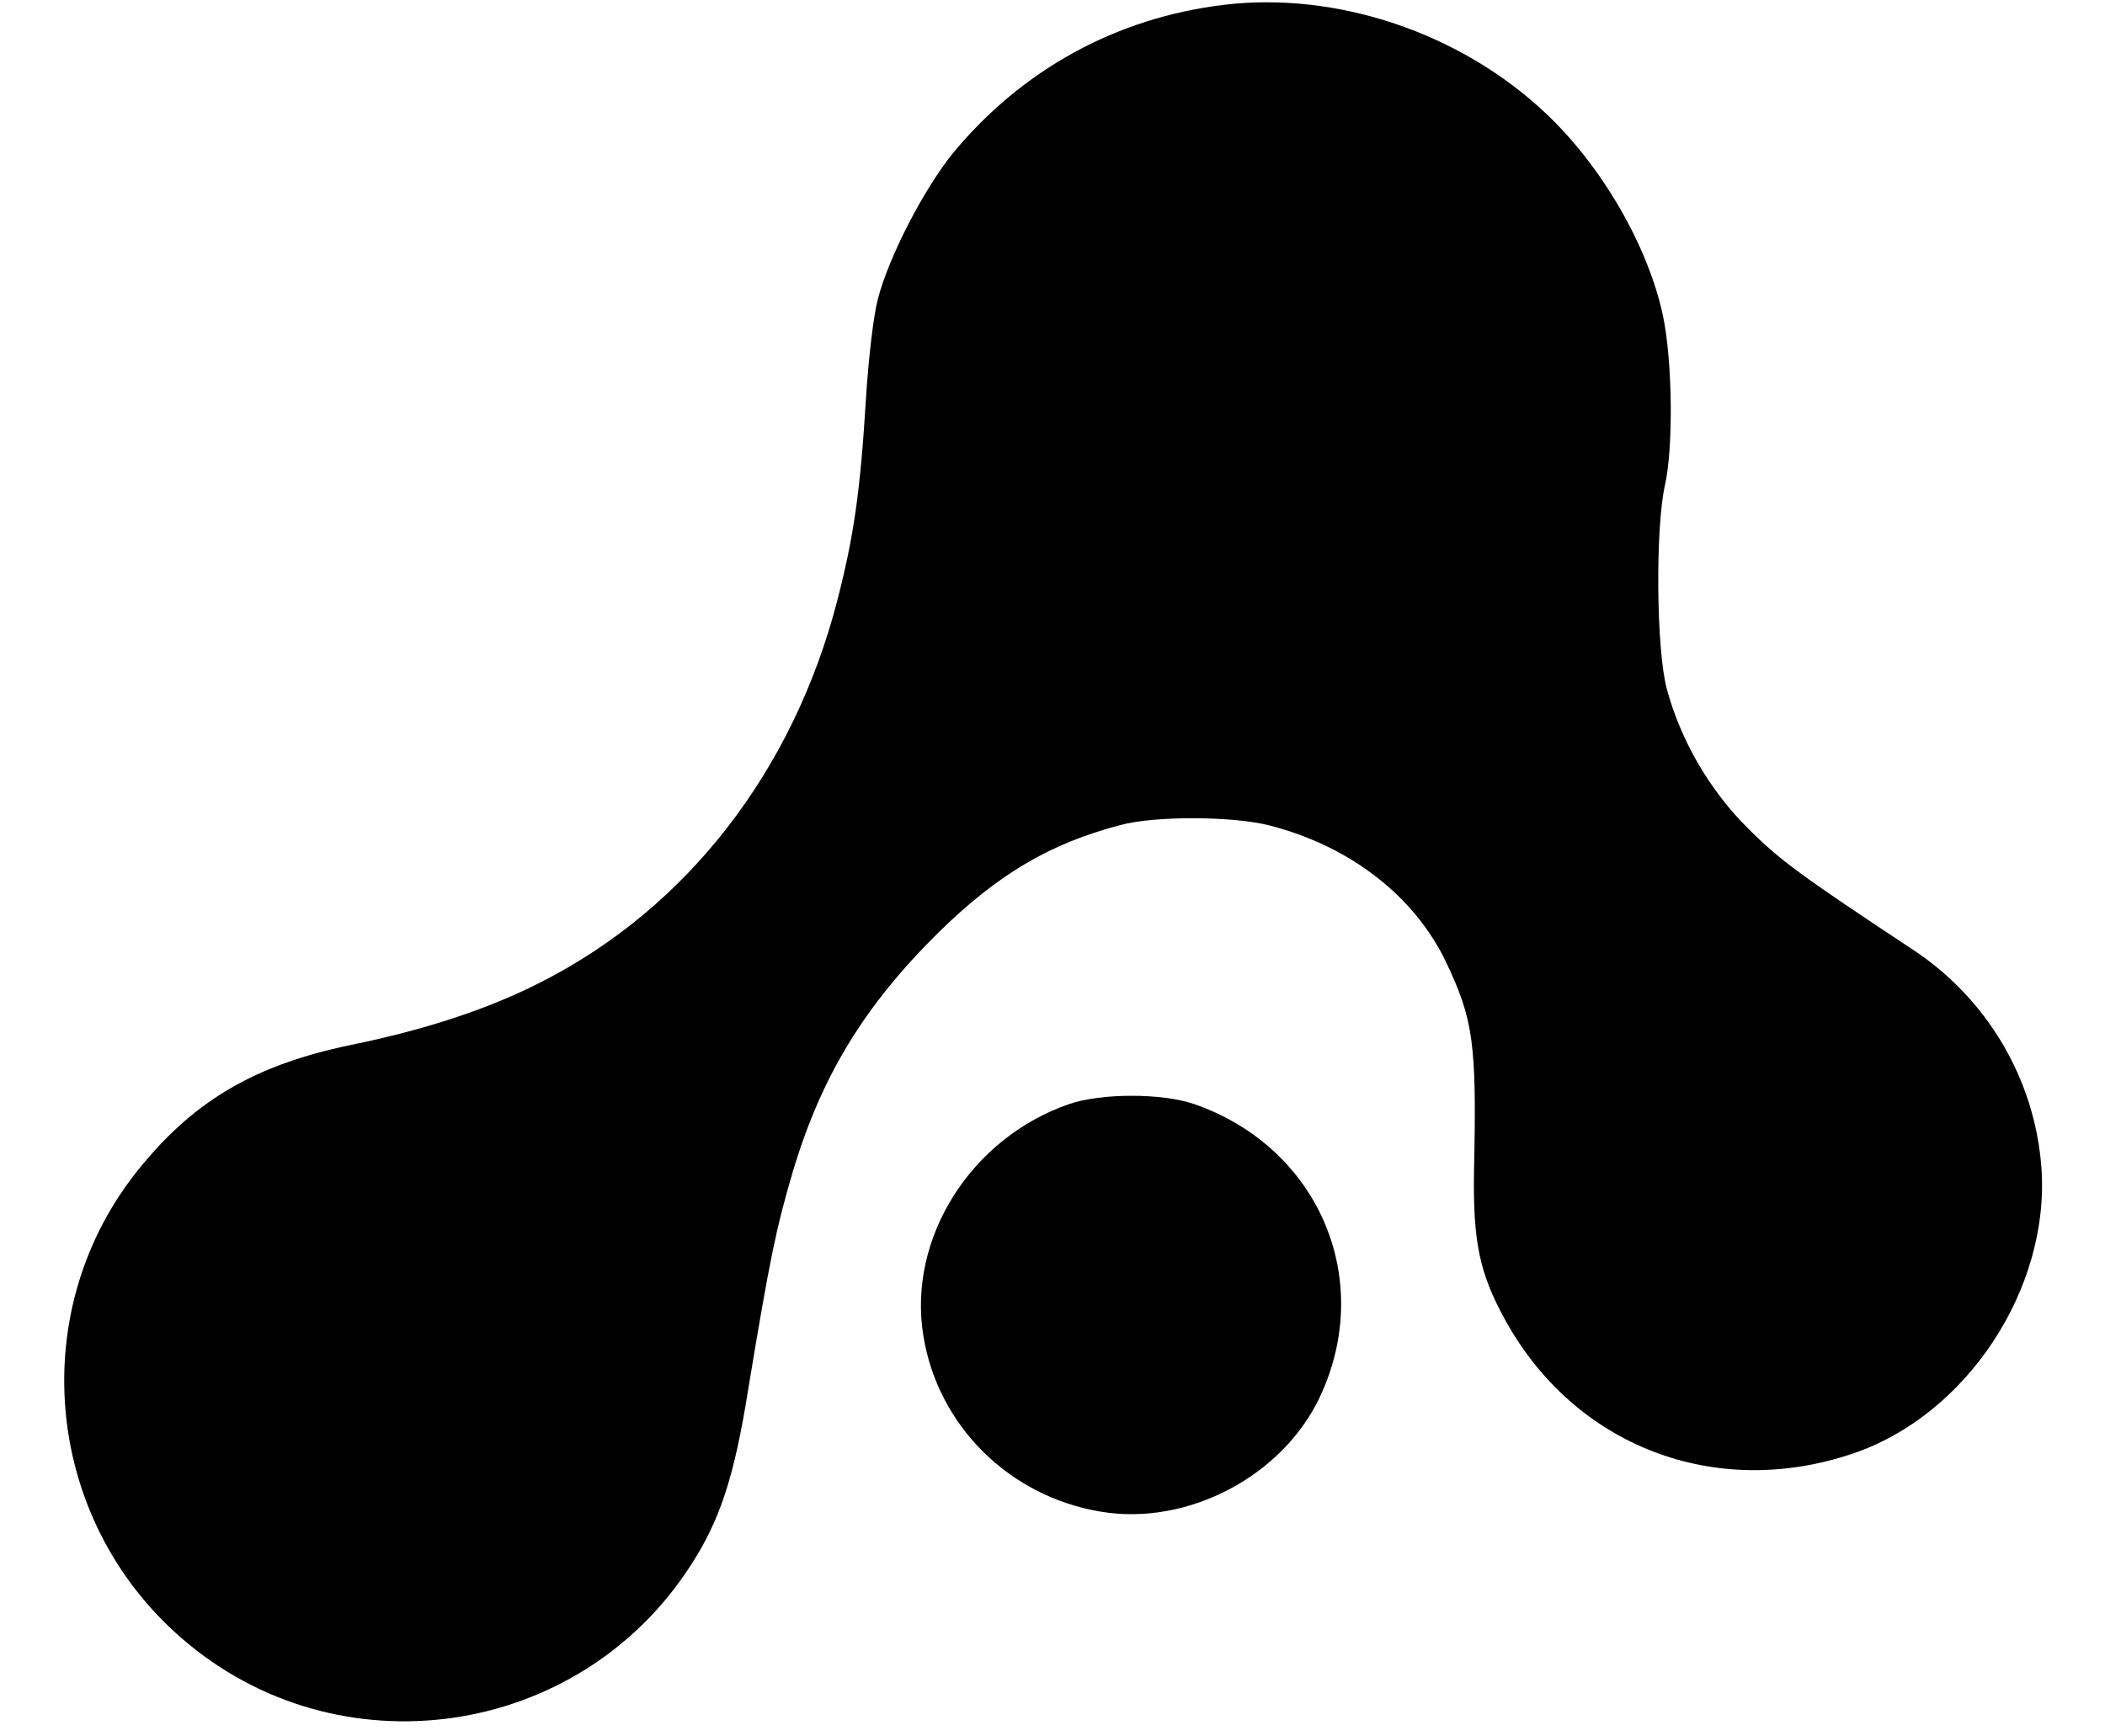 <?xml version="1.0" standalone="no"?>
<!DOCTYPE svg PUBLIC "-//W3C//DTD SVG 20010904//EN"
 "http://www.w3.org/TR/2001/REC-SVG-20010904/DTD/svg10.dtd">
<svg version="1.0" xmlns="http://www.w3.org/2000/svg"
 width="440pt" height="363pt" viewBox="0 0 440 363"
 preserveAspectRatio="xMidYMid meet">

<g transform="translate(0,363) scale(0.1,-0.1)"
fill="#000000" stroke="none">
<path d="M2559 3620 c-226 -27 -423 -136 -567 -310 -60 -74 -134 -216 -157
-305 -9 -33 -20 -127 -25 -210 -12 -194 -25 -285 -60 -421 -92 -355 -313 -641
-617 -796 -109 -56 -240 -100 -402 -133 -196 -41 -322 -114 -436 -253 -244
-295 -206 -735 85 -987 326 -283 830 -211 1064 153 61 94 91 185 120 368 45
272 58 335 93 454 60 201 150 348 306 502 123 120 230 184 378 223 72 20 239
19 314 -1 167 -43 301 -147 367 -284 58 -122 65 -171 59 -440 -2 -145 11 -211
65 -309 145 -264 438 -377 726 -280 239 80 414 346 395 599 -14 185 -114 353
-269 455 -233 154 -278 187 -343 252 -81 80 -142 185 -171 293 -22 82 -24 335
-4 425 18 79 16 260 -4 355 -31 146 -129 315 -247 425 -178 167 -435 253 -670
225z"/>
<path d="M2235 1322 c-206 -71 -338 -281 -305 -484 30 -188 179 -336 370 -368
182 -31 382 74 460 242 114 246 -5 520 -264 610 -67 23 -194 23 -261 0z"/>
</g>
</svg>
